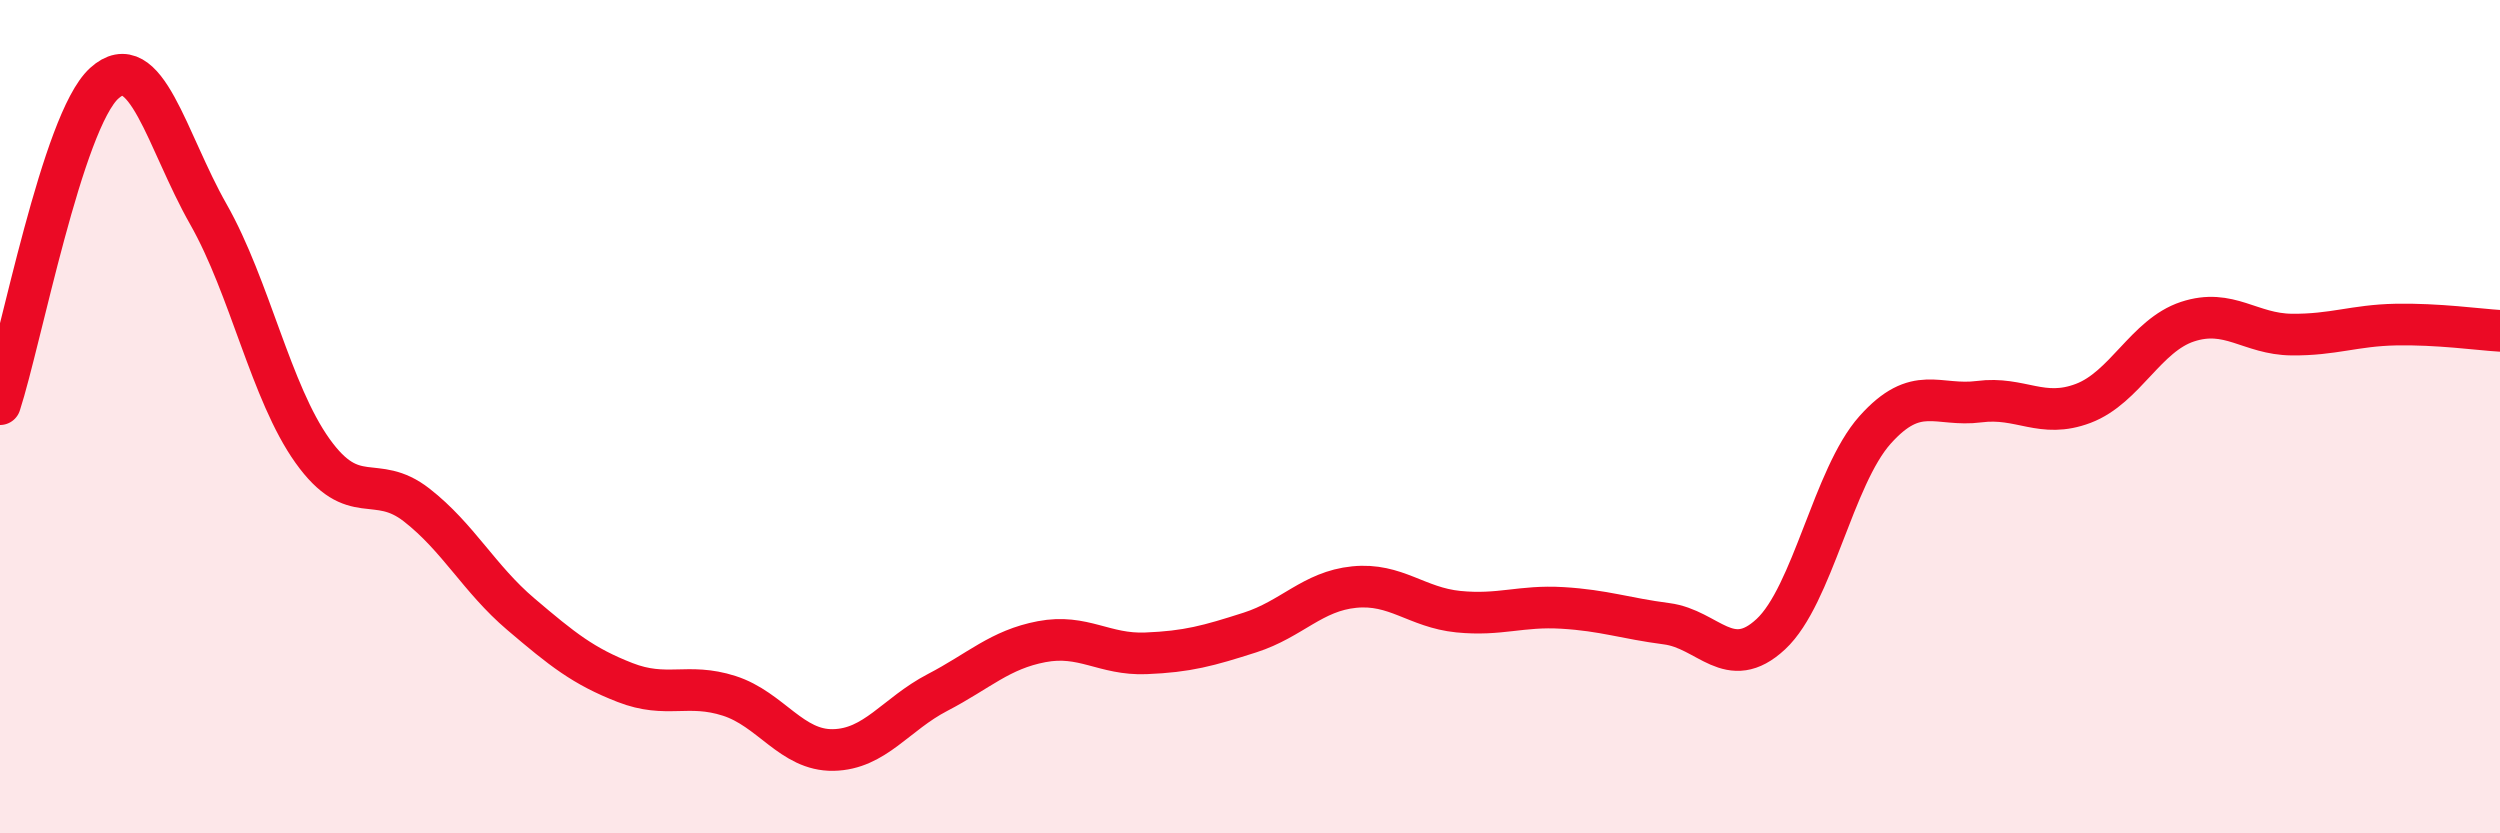 
    <svg width="60" height="20" viewBox="0 0 60 20" xmlns="http://www.w3.org/2000/svg">
      <path
        d="M 0,9.7 C 0.5,8.16 1.5,2.91 2.5,2 C 3.5,1.09 4,3.38 5,5.14 C 6,6.9 6.5,9.42 7.5,10.82 C 8.5,12.22 9,11.34 10,12.12 C 11,12.9 11.5,13.89 12.5,14.74 C 13.5,15.59 14,15.99 15,16.38 C 16,16.77 16.5,16.38 17.5,16.7 C 18.5,17.02 19,18.02 20,18 C 21,17.98 21.5,17.14 22.5,16.62 C 23.5,16.1 24,15.59 25,15.4 C 26,15.21 26.5,15.72 27.5,15.68 C 28.5,15.64 29,15.5 30,15.18 C 31,14.86 31.5,14.19 32.5,14.09 C 33.5,13.99 34,14.58 35,14.68 C 36,14.78 36.5,14.53 37.5,14.59 C 38.5,14.65 39,14.84 40,14.97 C 41,15.1 41.5,16.15 42.5,15.22 C 43.5,14.29 44,11.44 45,10.32 C 46,9.2 46.5,9.77 47.5,9.64 C 48.5,9.51 49,10.06 50,9.68 C 51,9.3 51.5,8.05 52.5,7.72 C 53.5,7.39 54,8.02 55,8.03 C 56,8.04 56.5,7.81 57.5,7.79 C 58.5,7.77 59.5,7.91 60,7.94L60 20L0 20Z"
        fill="#EB0A25"
        opacity="0.1"
        stroke-linecap="round"
        stroke-linejoin="round"
      />
      <path
        d="M 0,9.7 C 0.5,8.16 1.5,2.91 2.5,2 C 3.5,1.09 4,3.38 5,5.14 C 6,6.9 6.5,9.42 7.5,10.82 C 8.5,12.22 9,11.34 10,12.12 C 11,12.9 11.5,13.89 12.5,14.74 C 13.5,15.59 14,15.99 15,16.38 C 16,16.77 16.5,16.38 17.5,16.7 C 18.5,17.02 19,18.02 20,18 C 21,17.98 21.5,17.14 22.5,16.62 C 23.5,16.1 24,15.59 25,15.4 C 26,15.21 26.5,15.72 27.5,15.68 C 28.5,15.64 29,15.5 30,15.18 C 31,14.86 31.5,14.19 32.5,14.09 C 33.5,13.99 34,14.58 35,14.68 C 36,14.78 36.5,14.53 37.5,14.59 C 38.5,14.65 39,14.84 40,14.97 C 41,15.1 41.5,16.15 42.5,15.22 C 43.5,14.29 44,11.44 45,10.32 C 46,9.2 46.5,9.77 47.5,9.64 C 48.5,9.51 49,10.06 50,9.68 C 51,9.3 51.5,8.05 52.5,7.72 C 53.5,7.39 54,8.02 55,8.03 C 56,8.04 56.5,7.81 57.5,7.79 C 58.5,7.77 59.5,7.91 60,7.94"
        stroke="#EB0A25"
        stroke-width="1"
        fill="none"
        stroke-linecap="round"
        stroke-linejoin="round"
      />
    </svg>
  